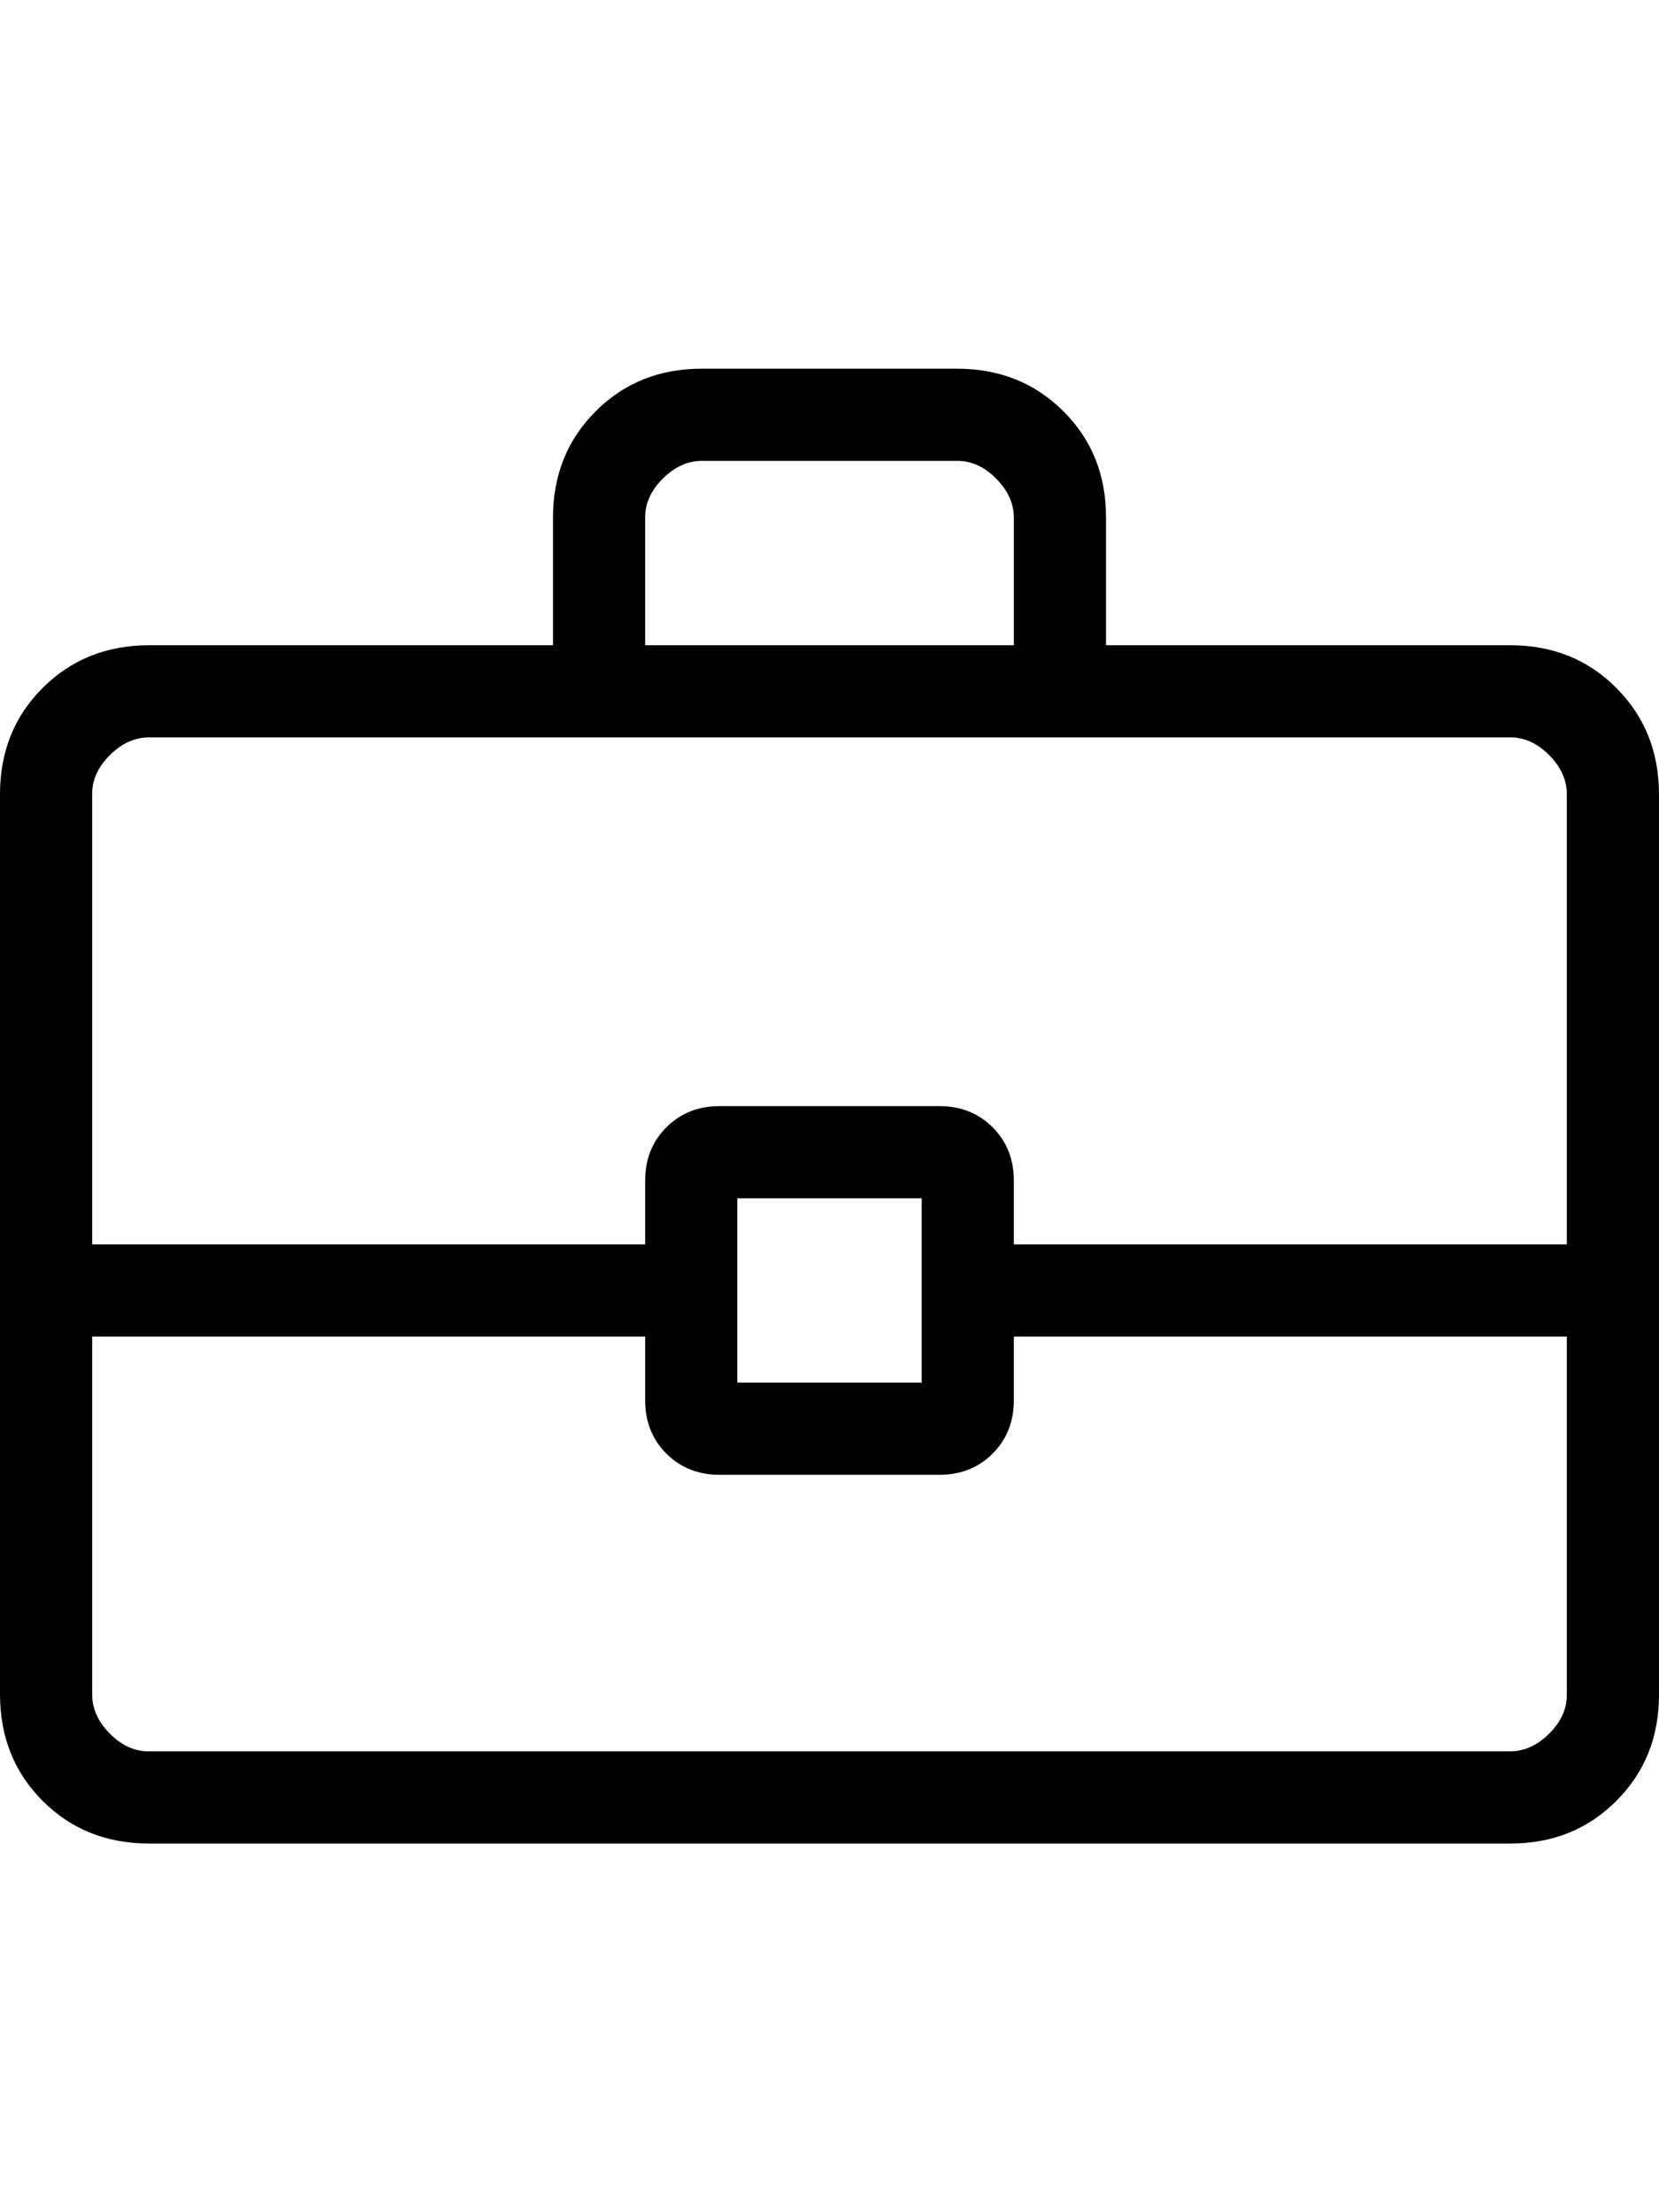 <?xml version="1.0" encoding="UTF-8"?> <svg xmlns="http://www.w3.org/2000/svg" width="18" height="24" viewBox="0 0 18 24" fill="none"><path d="M1.616 20C1.155 20 0.771 19.846 0.463 19.538C0.155 19.23 0.001 18.845 0 18.384V8.616C0 8.155 0.154 7.771 0.463 7.463C0.772 7.155 1.156 7.001 1.615 7H6V5.615C6 5.155 6.154 4.771 6.463 4.462C6.772 4.153 7.156 3.999 7.616 4H10.385C10.845 4 11.229 4.154 11.538 4.462C11.847 4.77 12.001 5.154 12 5.615V7H16.385C16.845 7 17.229 7.154 17.537 7.463C17.845 7.772 17.999 8.156 18 8.616V18.385C18 18.845 17.846 19.229 17.537 19.538C17.228 19.847 16.844 20.001 16.385 20H1.616ZM7 7H11V5.615C11 5.462 10.936 5.321 10.808 5.192C10.68 5.063 10.539 4.999 10.385 5H7.615C7.462 5 7.321 5.064 7.192 5.192C7.063 5.32 6.999 5.461 7 5.615V7ZM17 14.5H11V15.192C11 15.424 10.923 15.617 10.77 15.77C10.617 15.923 10.424 16 10.192 16H7.808C7.576 16 7.383 15.923 7.23 15.77C7.077 15.617 7 15.424 7 15.192V14.5H1V18.385C1 18.538 1.064 18.679 1.192 18.808C1.32 18.937 1.461 19.001 1.615 19H16.385C16.538 19 16.679 18.936 16.808 18.808C16.937 18.68 17.001 18.539 17 18.384V14.5ZM8 15H10V13H8V15ZM1 13.5H7V12.808C7 12.576 7.077 12.383 7.23 12.23C7.383 12.077 7.576 12 7.808 12H10.192C10.424 12 10.617 12.077 10.77 12.23C10.923 12.383 11 12.576 11 12.808V13.5H17V8.616C17 8.462 16.936 8.321 16.808 8.192C16.68 8.063 16.539 7.999 16.385 8H1.615C1.462 8 1.321 8.064 1.192 8.192C1.063 8.32 0.999 8.461 1 8.616V13.5Z" fill="black"></path></svg> 